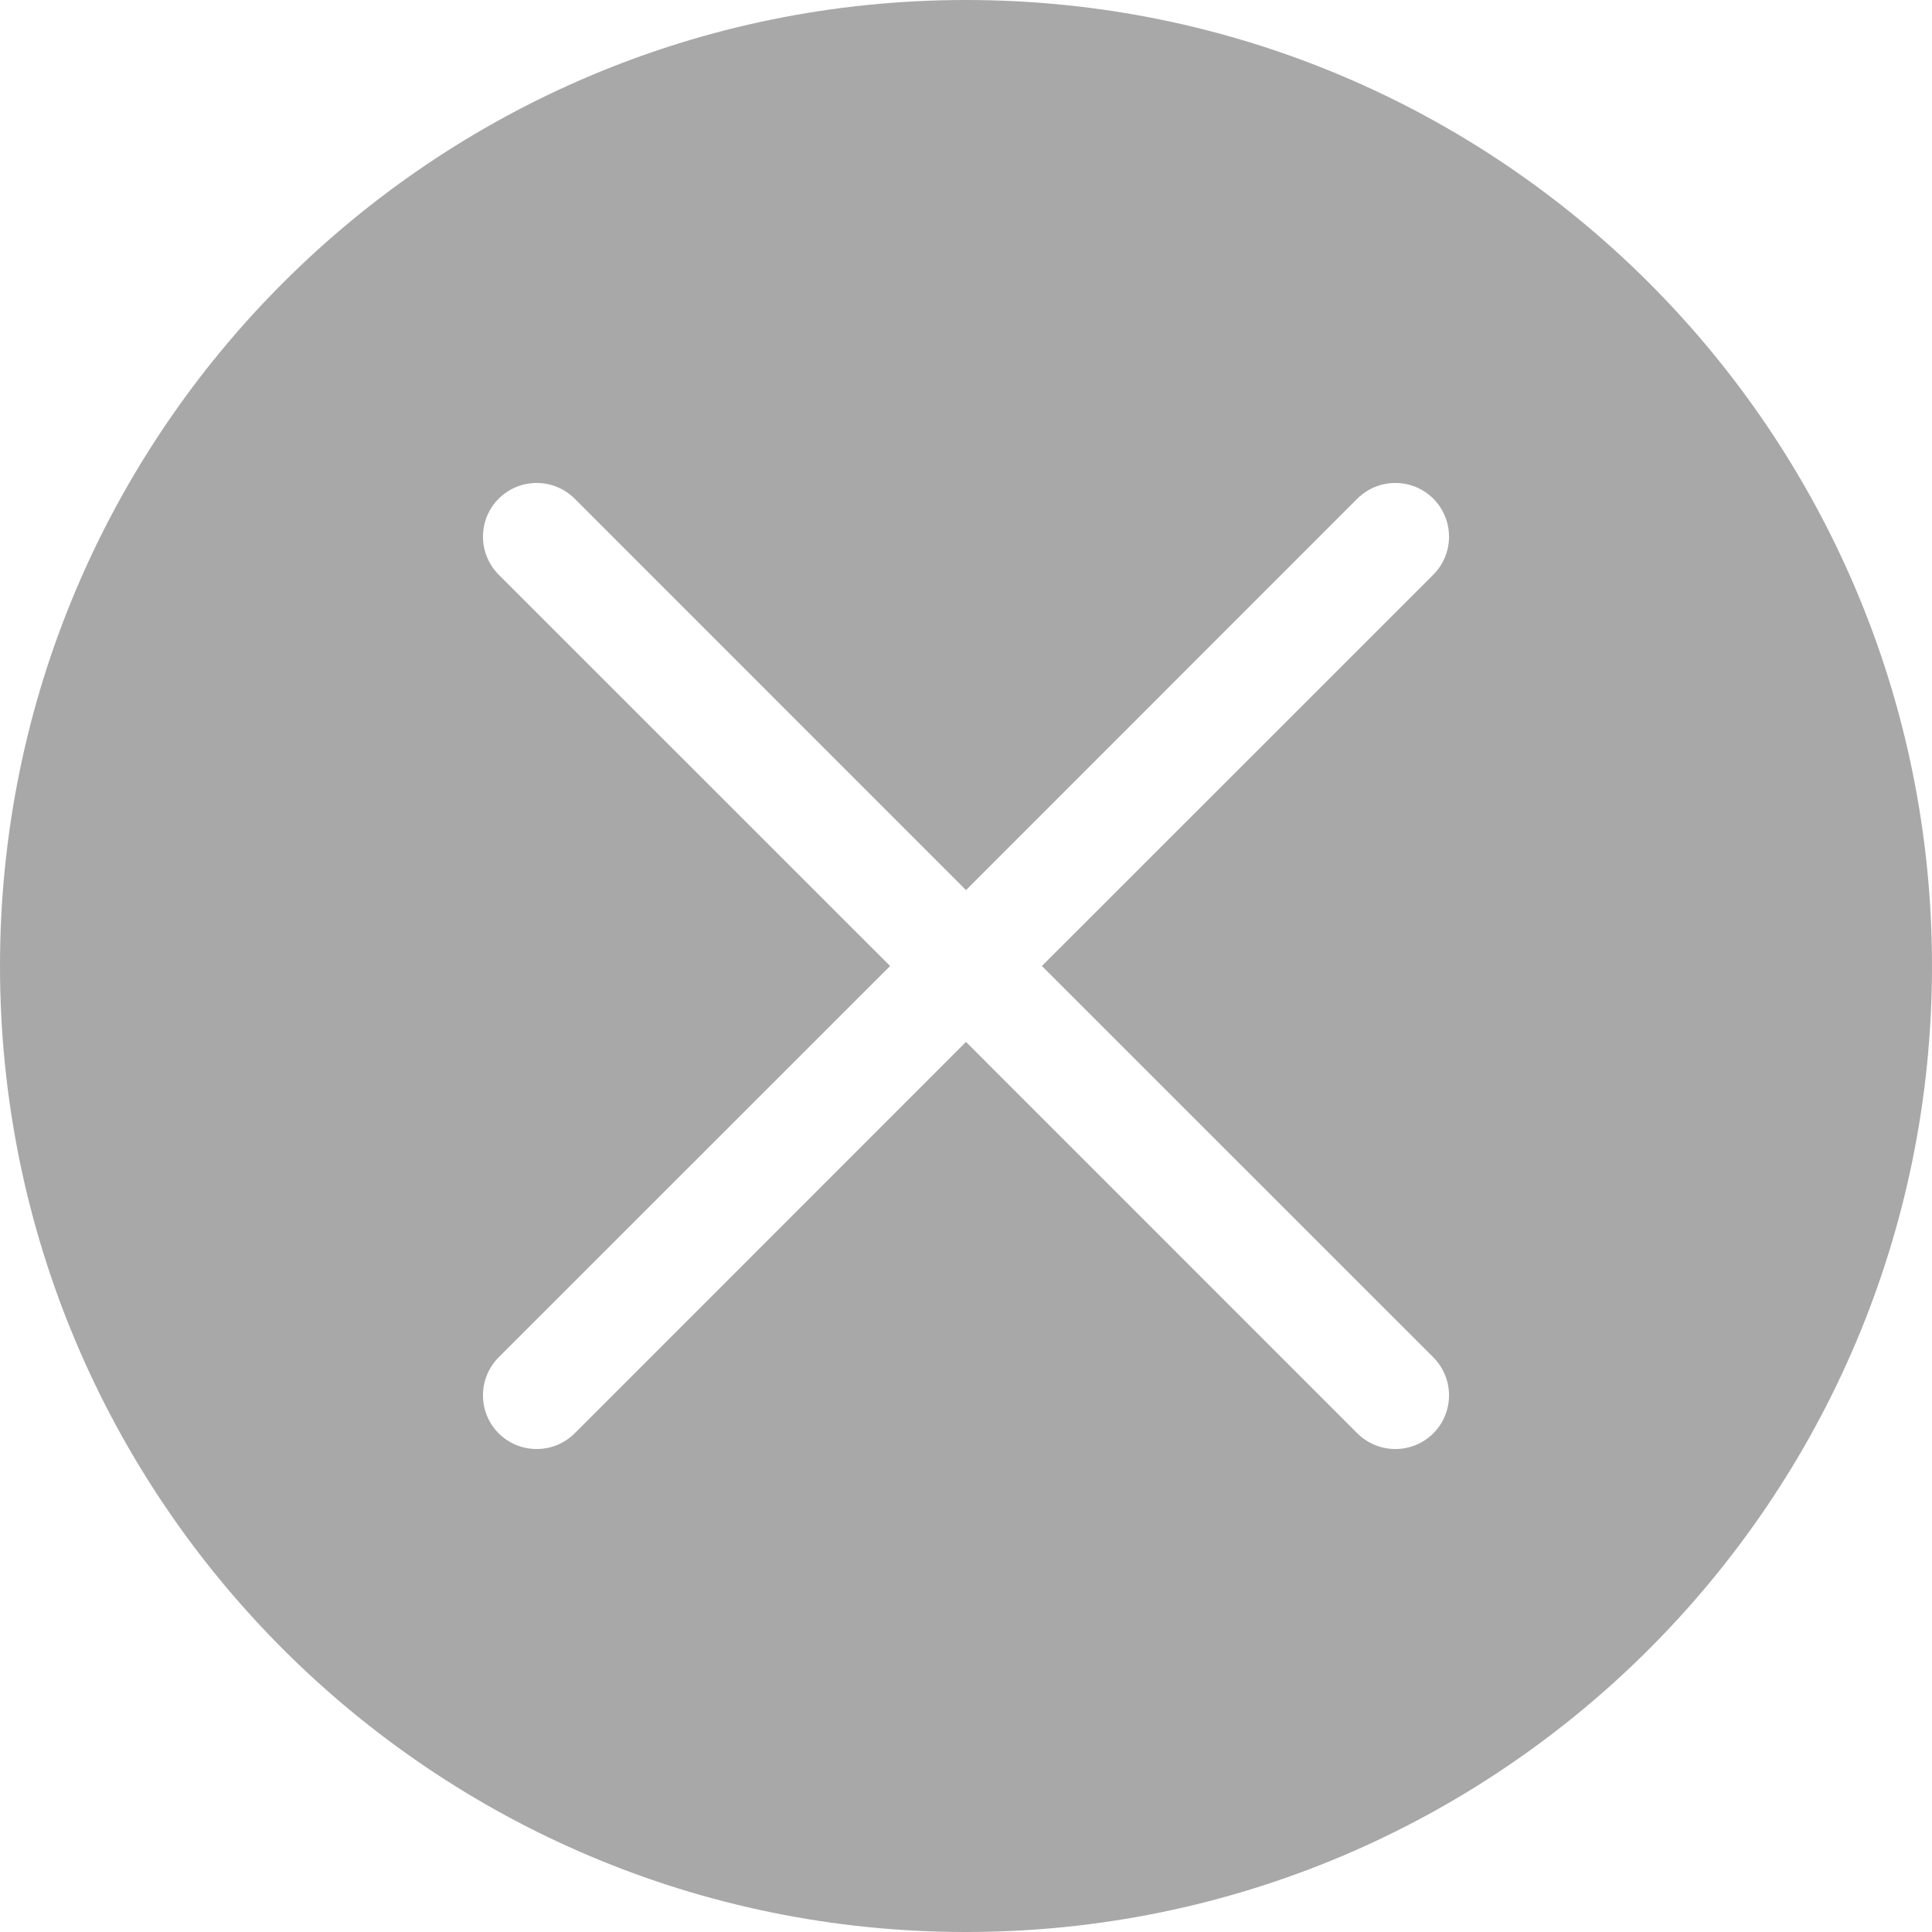 <?xml version="1.0" encoding="UTF-8"?> <svg xmlns="http://www.w3.org/2000/svg" width="18" height="18" viewBox="0 0 18 18" fill="none"><path d="M9 0C13.971 0 18 4.029 18 9C18 13.971 13.971 18 9 18C4.029 18 0 13.971 0 9C0 4.029 4.029 0 9 0ZM13.354 4.646C13.158 4.451 12.842 4.451 12.646 4.646L9 8.293L5.354 4.646C5.158 4.451 4.842 4.451 4.646 4.646C4.451 4.842 4.451 5.158 4.646 5.354L8.293 9L4.646 12.646C4.451 12.842 4.451 13.158 4.646 13.354C4.842 13.549 5.158 13.549 5.354 13.354L9 9.707L12.646 13.354C12.842 13.549 13.158 13.549 13.354 13.354C13.549 13.158 13.549 12.842 13.354 12.646L9.707 9L13.354 5.354C13.549 5.158 13.549 4.842 13.354 4.646Z" fill="#A8A8A8"></path></svg> 